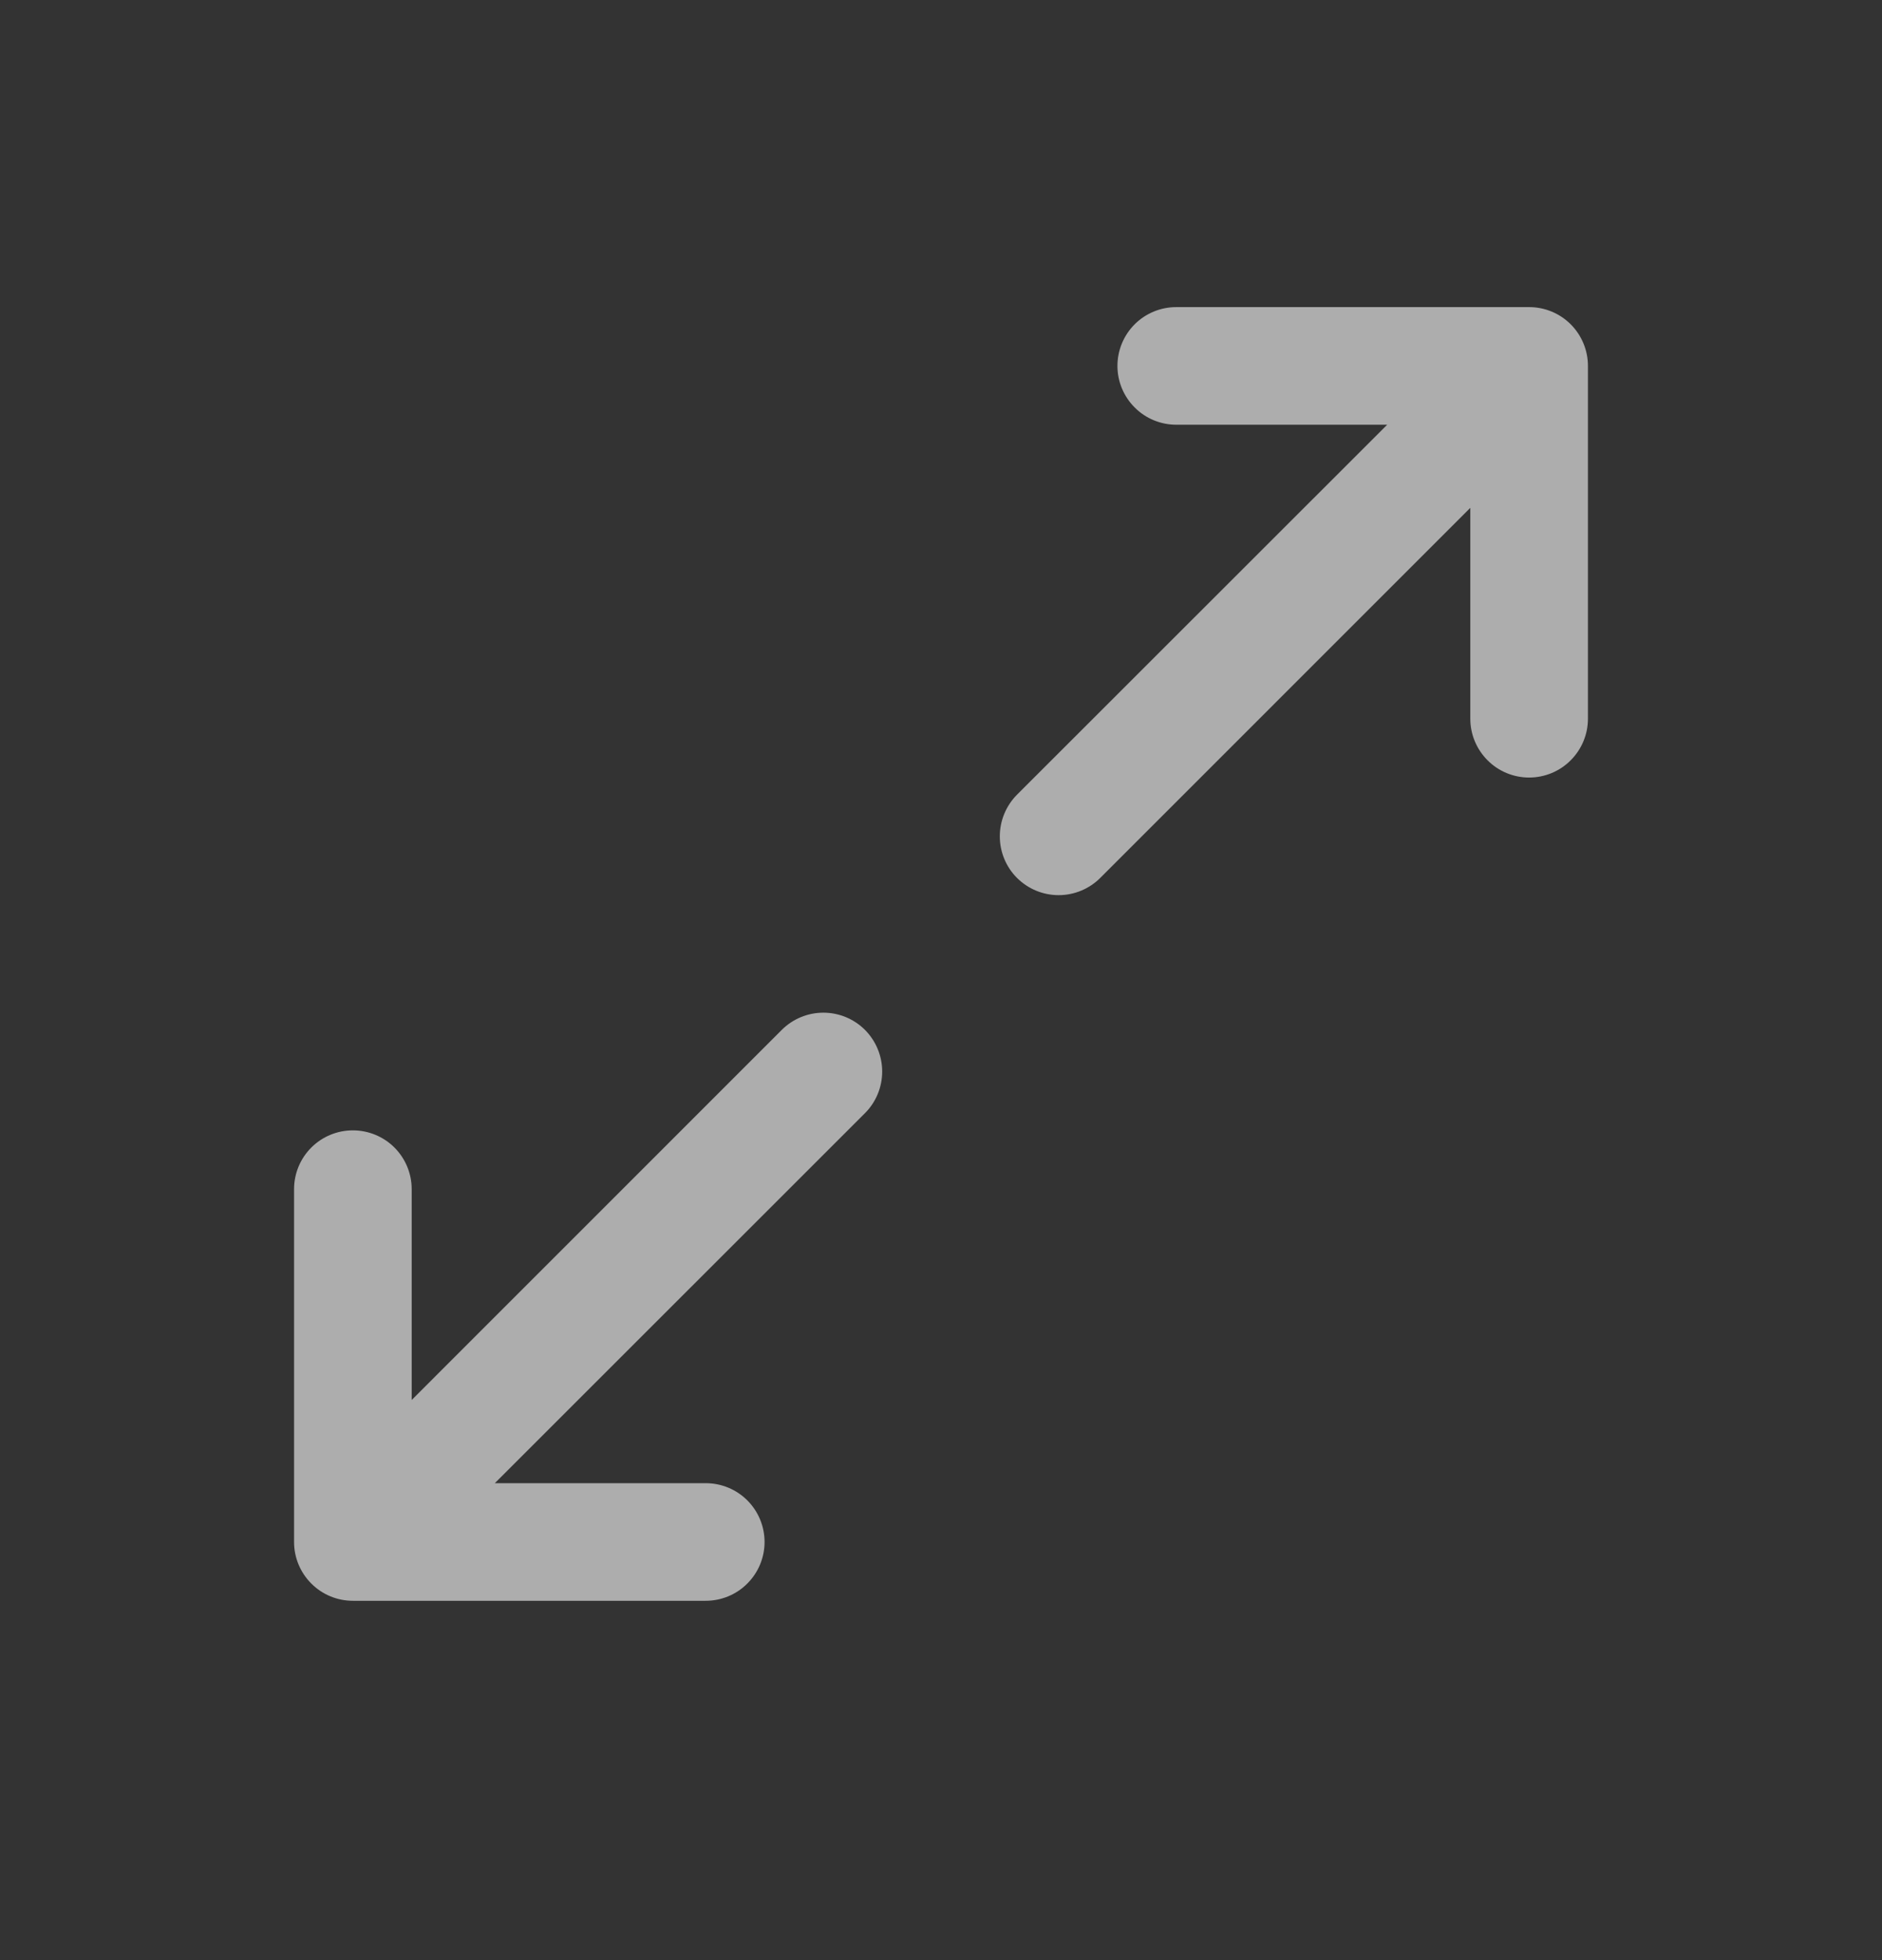 <svg width="24" height="25" viewBox="0 0 24 25" fill="none" xmlns="http://www.w3.org/2000/svg">
<rect x="0" y="0" width="24" height="25" fill="#333333" stroke="none"/>
<g opacity="0.6">
<path d="M20.25 4.667V9.167C20.25 9.366 20.171 9.556 20.03 9.697C19.89 9.838 19.699 9.917 19.5 9.917C19.301 9.917 19.11 9.838 18.97 9.697C18.829 9.556 18.75 9.366 18.75 9.167V6.477L14.031 11.197C13.89 11.338 13.699 11.417 13.5 11.417C13.301 11.417 13.11 11.338 12.969 11.197C12.829 11.057 12.75 10.866 12.75 10.667C12.75 10.468 12.829 10.277 12.969 10.136L17.69 5.417H15C14.801 5.417 14.61 5.338 14.47 5.197C14.329 5.056 14.25 4.866 14.25 4.667C14.25 4.468 14.329 4.277 14.47 4.136C14.61 3.996 14.801 3.917 15 3.917H19.5C19.699 3.917 19.89 3.996 20.03 4.136C20.171 4.277 20.25 4.468 20.25 4.667ZM9.969 13.136L5.25 17.856V15.167C5.25 14.968 5.171 14.777 5.03 14.636C4.89 14.496 4.699 14.417 4.5 14.417C4.301 14.417 4.11 14.496 3.97 14.636C3.829 14.777 3.75 14.968 3.75 15.167V19.667C3.75 19.866 3.829 20.056 3.97 20.197C4.11 20.338 4.301 20.417 4.5 20.417H9C9.199 20.417 9.39 20.338 9.53 20.197C9.671 20.056 9.75 19.866 9.75 19.667C9.75 19.468 9.671 19.277 9.53 19.136C9.39 18.996 9.199 18.917 9 18.917H6.31L11.031 14.197C11.171 14.057 11.25 13.866 11.25 13.667C11.25 13.468 11.171 13.277 11.031 13.136C10.89 12.995 10.699 12.916 10.5 12.916C10.301 12.916 10.11 12.995 9.969 13.136Z" fill="white"/>
</g>
</svg>
